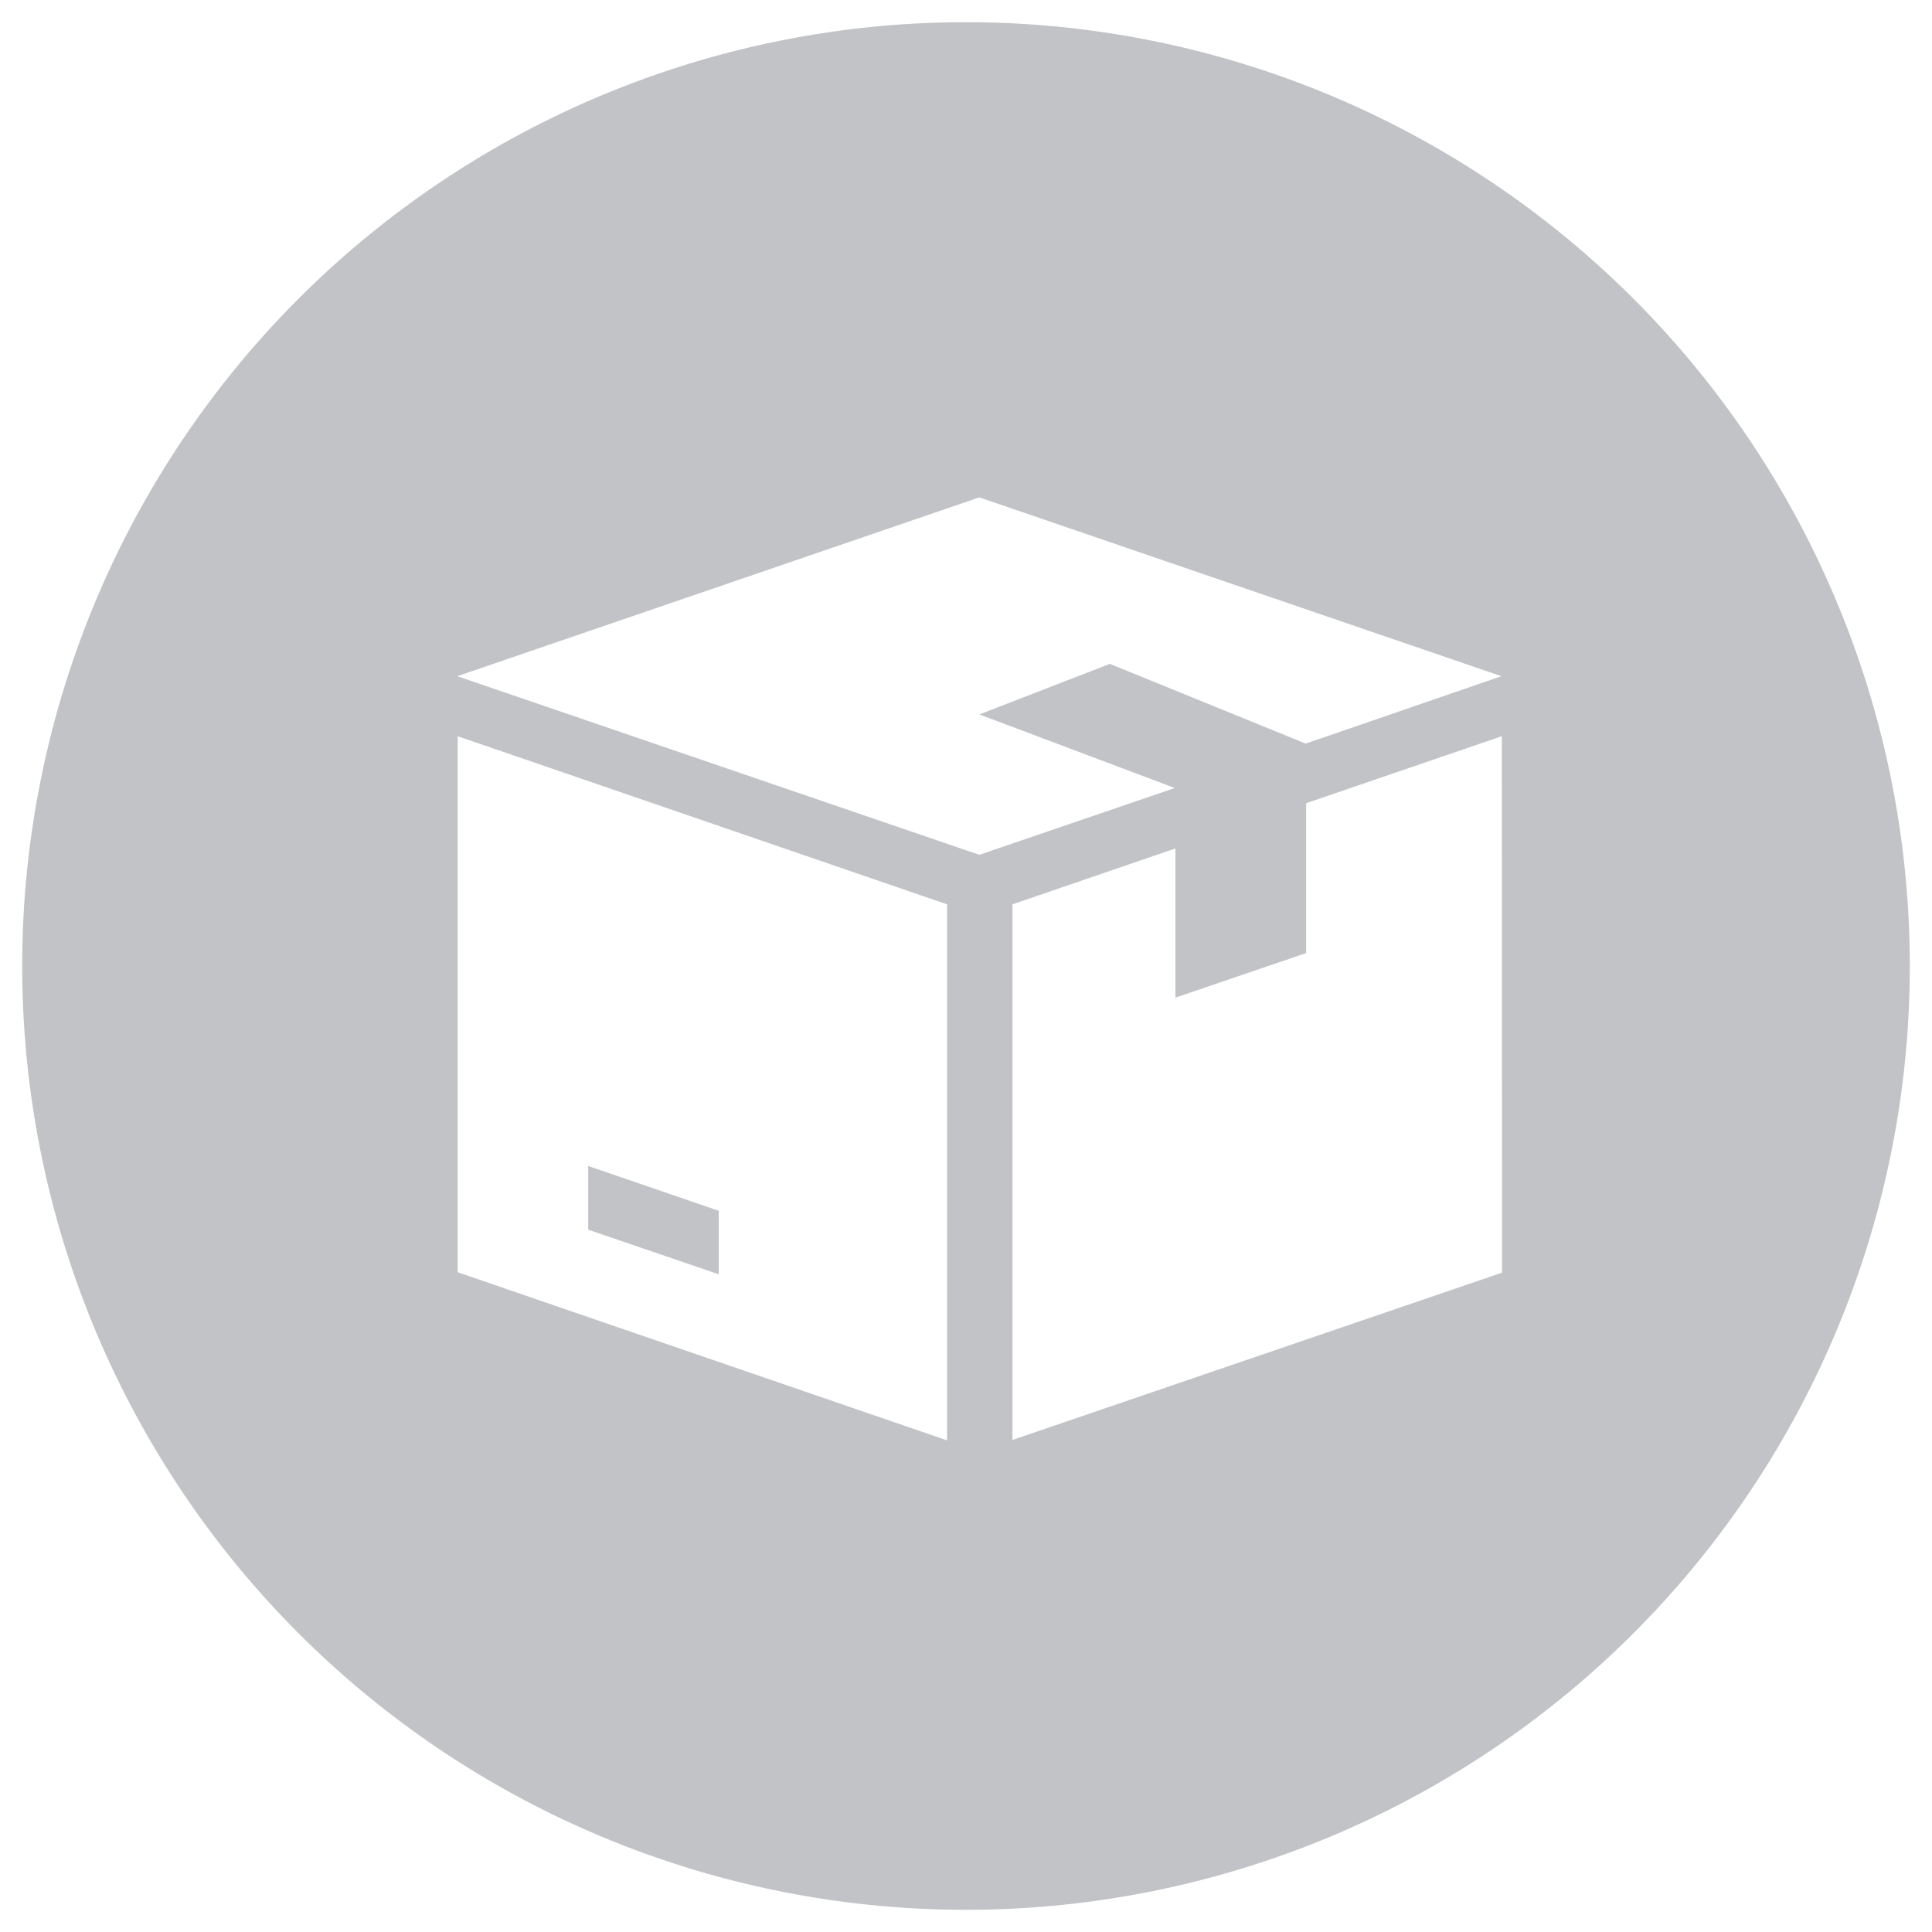 <svg id="Layer_1" data-name="Layer 1" xmlns="http://www.w3.org/2000/svg" viewBox="0 0 94 94"><defs><style>.cls-1{fill:#c1c3c6;}</style></defs><polygon class="cls-1" points="34.97 58.91 28.62 56.73 28.62 59.83 34.97 62 34.97 58.91"/><path class="cls-1" d="M47,1.08A45.92,45.92,0,1,0,92.92,47,45.92,45.92,0,0,0,47,1.08Zm-.92,69L22.27,61.9V35.82L46.08,44Zm27-8.16L49.26,70.06V44l7.93-2.72v7.26l6.36-2.17V39.08l9.52-3.26ZM63.53,36.18,54,32.3h0l-6.35,2.46h0l9.51,3.58-9.51,3.25-25.4-8.69,25.4-8.7,25.4,8.7Z"/></svg>